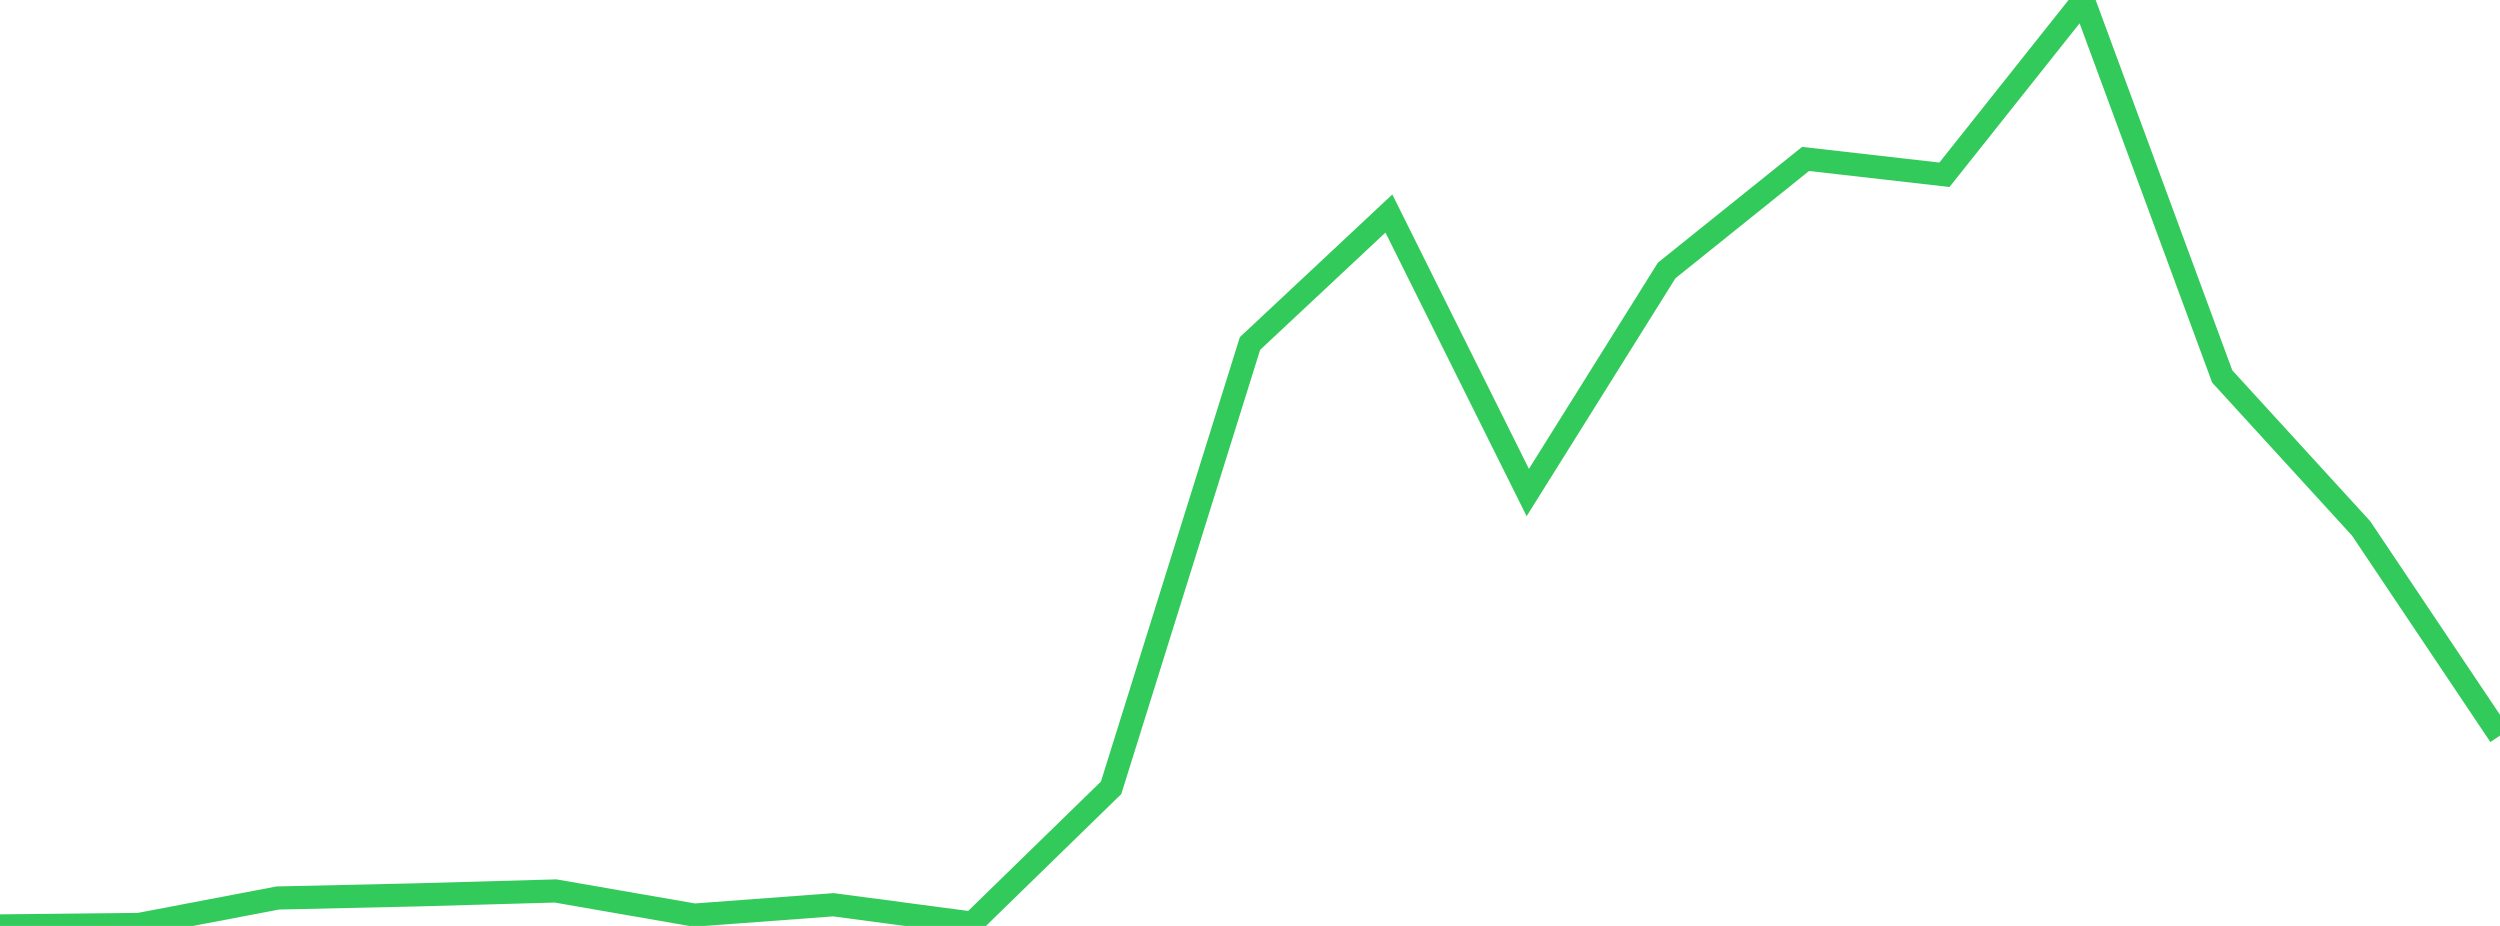 <?xml version="1.0" standalone="no"?>
<!DOCTYPE svg PUBLIC "-//W3C//DTD SVG 1.1//EN" "http://www.w3.org/Graphics/SVG/1.1/DTD/svg11.dtd">

<svg width="135" height="50" viewBox="0 0 135 50" preserveAspectRatio="none" 
  xmlns="http://www.w3.org/2000/svg"
  xmlns:xlink="http://www.w3.org/1999/xlink">


<polyline points="0.0, 50.0 7.5, 49.921 15.0, 48.492 22.5, 48.323 30.0, 48.112 37.5, 49.415 45.0, 48.857 52.5, 49.85 60.0, 42.542 67.5, 18.548 75.0, 11.53 82.5, 26.597 90.0, 14.605 97.5, 8.583 105.0, 9.438 112.5, 0.0 120.0, 20.328 127.5, 28.534 135.0, 39.722" fill="none" stroke="#32ca5b" stroke-width="1.25"/>

</svg>